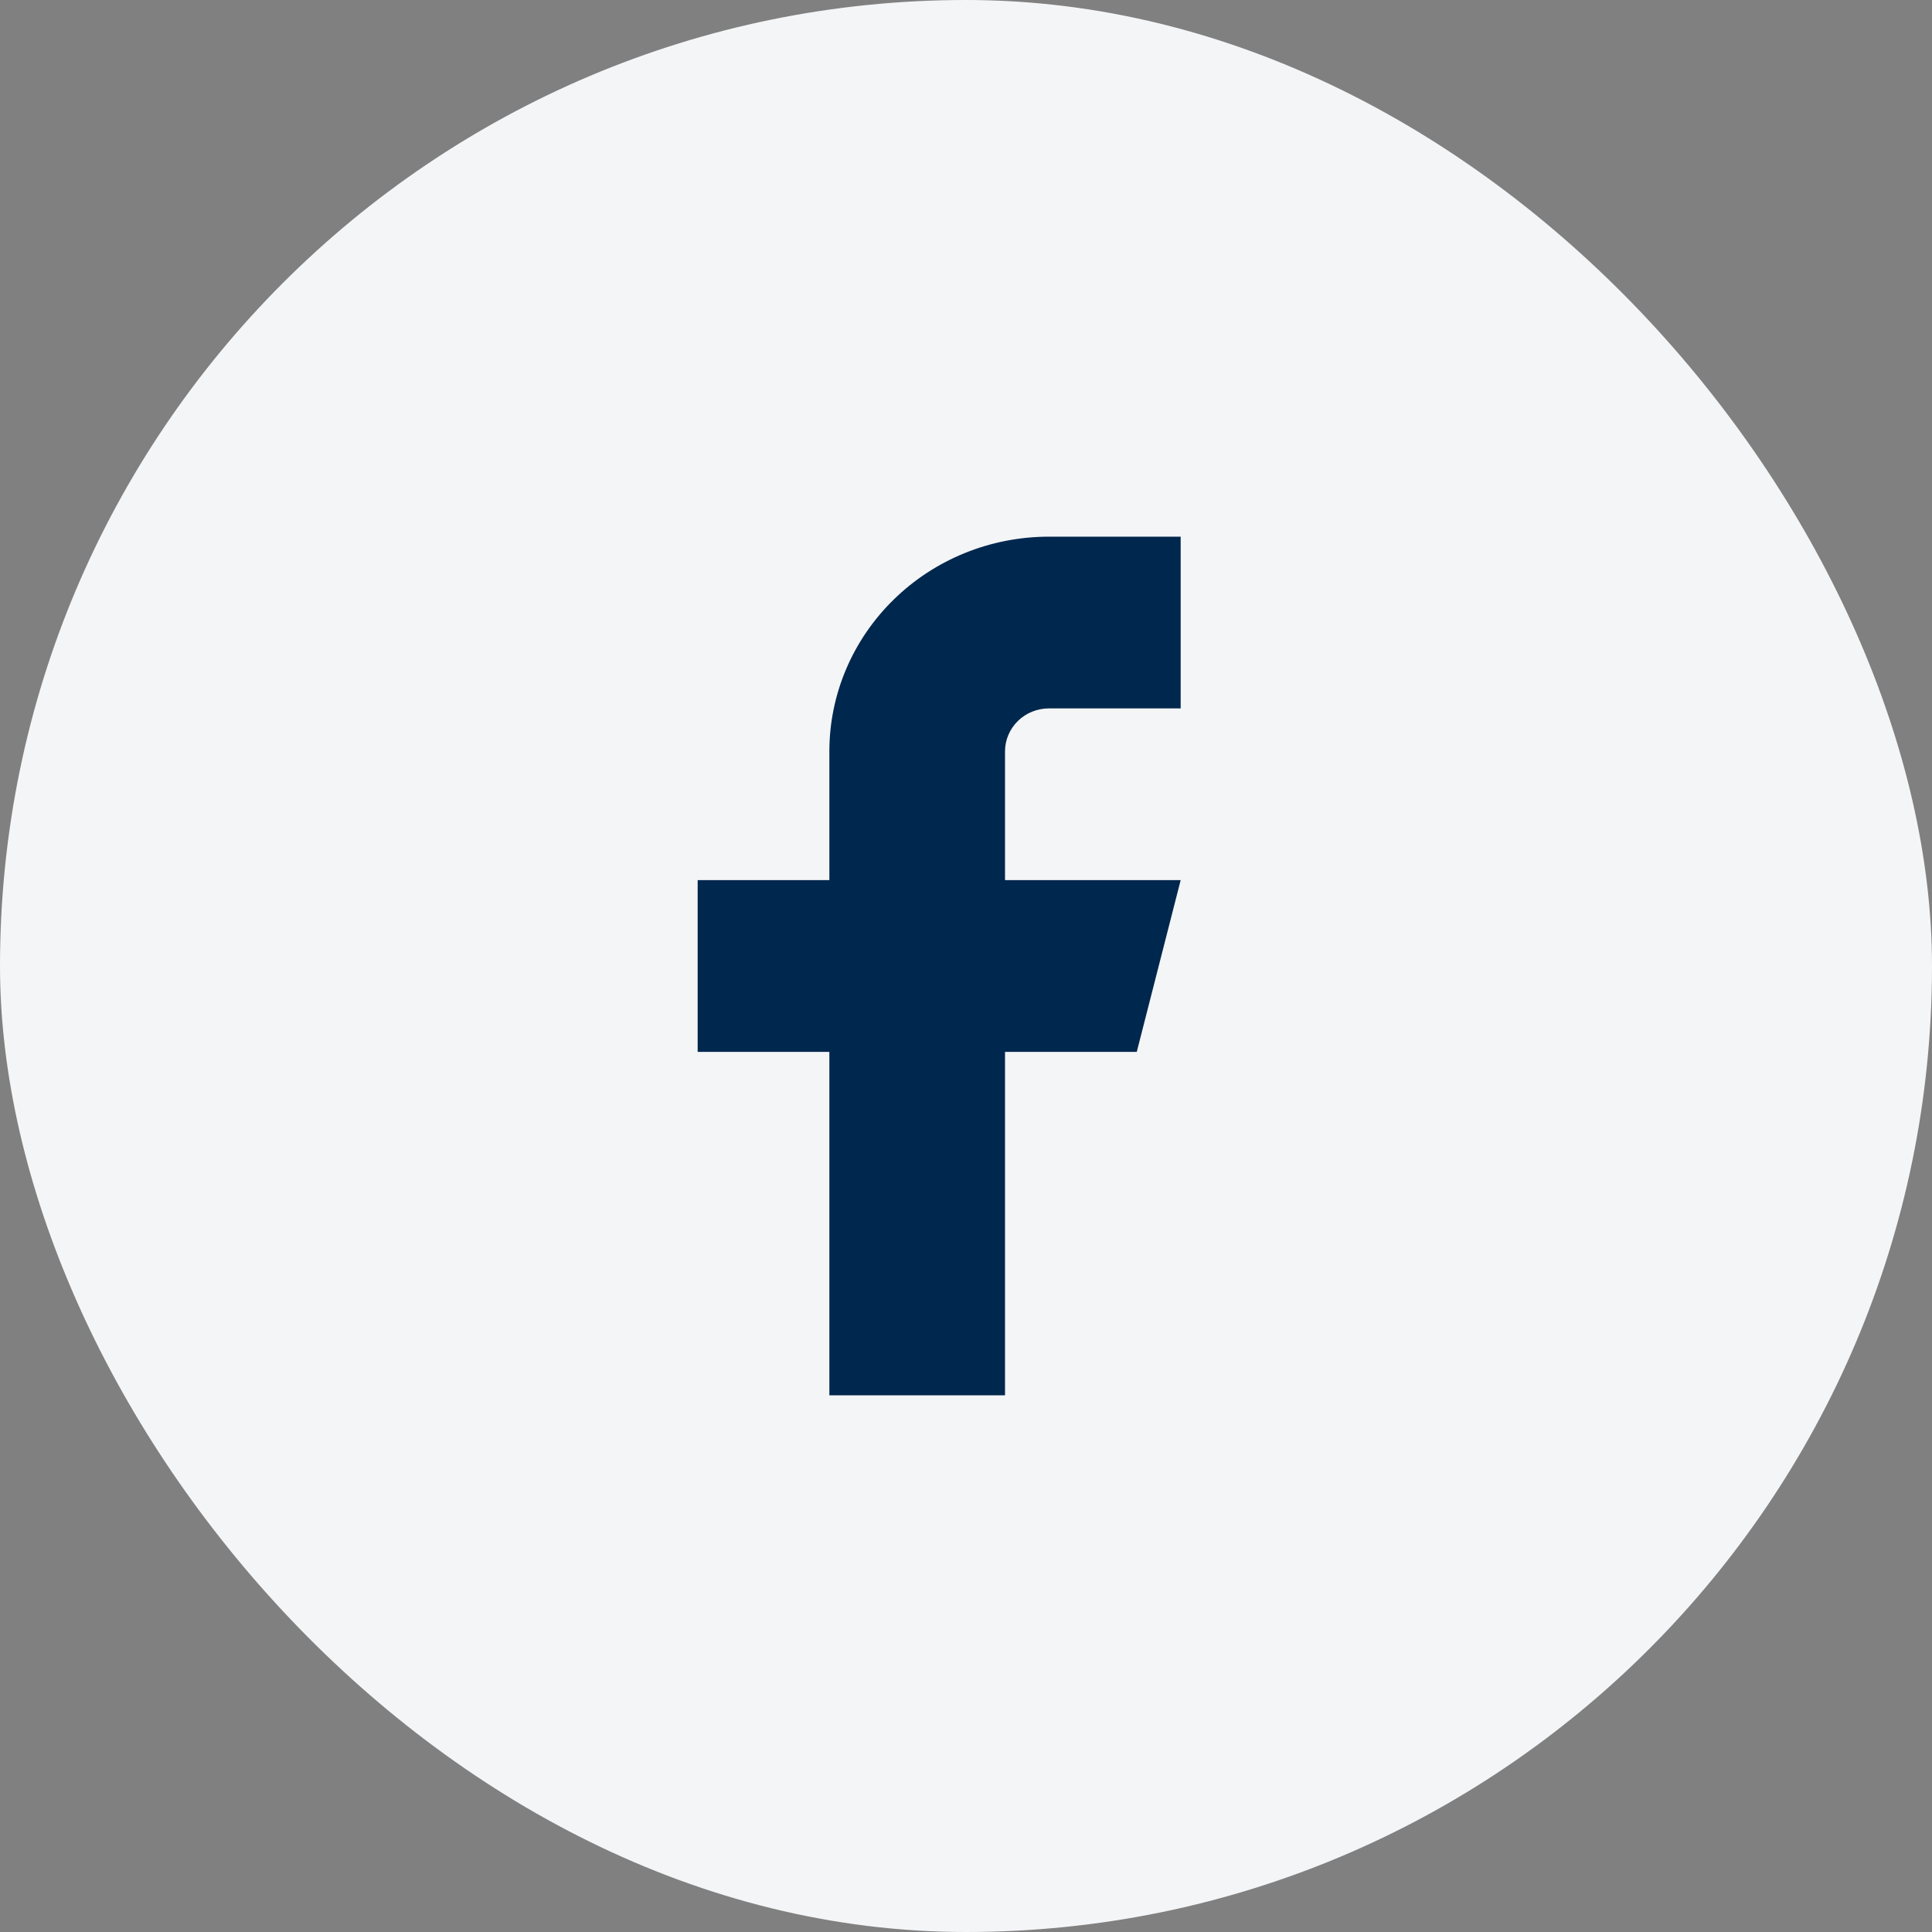 <svg width="36" height="36" viewBox="0 0 36 36" fill="none" xmlns="http://www.w3.org/2000/svg">
<rect x="0" y="0" width="36" height="36" fill="#808080" stroke="none"/>
<g id="Facebook">
<rect width="36" height="36" rx="18" fill="#F4F5F7"/>
<path id="Vector" d="M22 10H19.546C18.46 10 17.42 10.421 16.653 11.172C15.886 11.922 15.454 12.939 15.454 14V16.4H13V19.6H15.454V26H18.727V19.6H21.182L22 16.4H18.727V14C18.727 13.788 18.814 13.584 18.967 13.434C19.12 13.284 19.328 13.2 19.546 13.2H22V10Z" fill="#00274D"/>
</g>
</svg>
